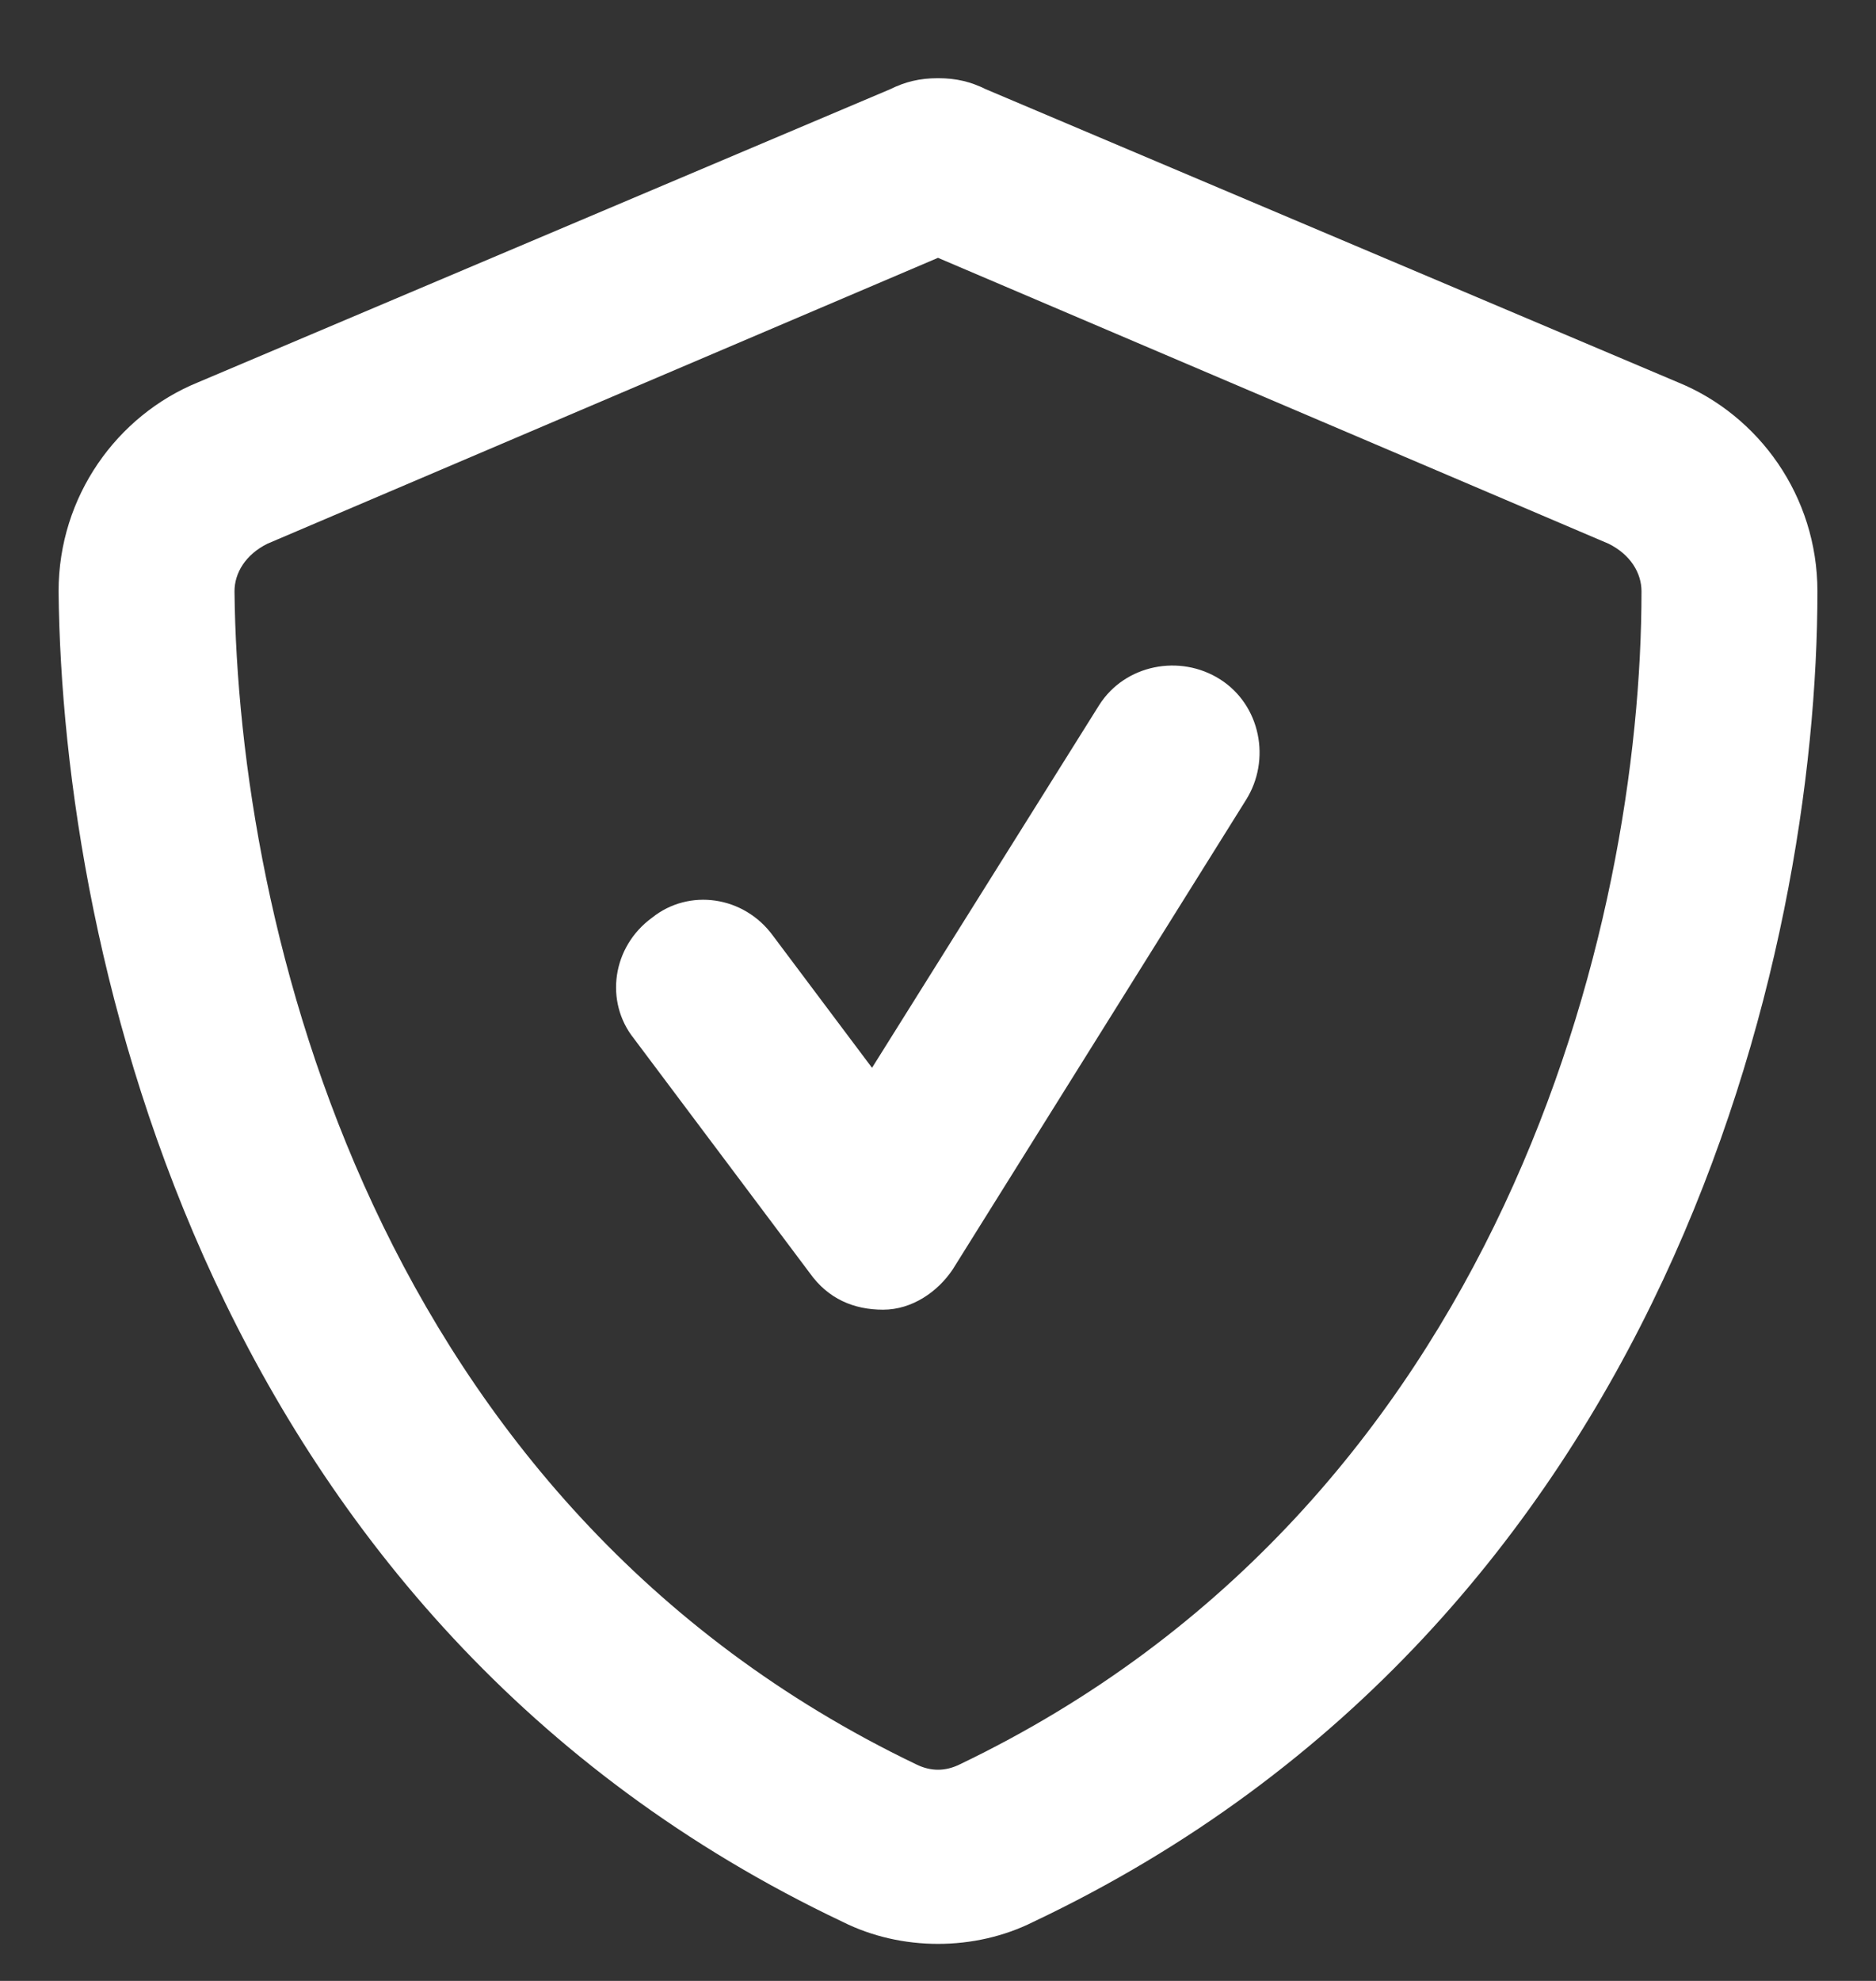 <?xml version="1.0" encoding="UTF-8"?>
<svg xmlns="http://www.w3.org/2000/svg" width="18" height="19" viewBox="0 0 18 19" fill="none">
  <rect x="0" y="0" width="18" height="19" fill="#333333" stroke="none"/>
  <path d="M2.566 5.215C2.355 5.32 2.25 5.496 2.25 5.672C2.285 8.871 3.586 14.426 8.789 16.922C8.93 16.992 9.07 16.992 9.211 16.922C14.414 14.426 15.75 8.871 15.75 5.672C15.75 5.496 15.645 5.32 15.434 5.215L9 2.473L2.566 5.215ZM16.102 3.668C16.875 3.984 17.438 4.758 17.438 5.672C17.438 9.152 15.996 15.551 9.914 18.434C9.352 18.715 8.648 18.715 8.086 18.434C2.004 15.551 0.598 9.152 0.562 5.672C0.562 4.758 1.125 3.984 1.898 3.668L8.543 0.855C8.684 0.785 8.824 0.75 9 0.75C9.176 0.75 9.316 0.785 9.457 0.855L16.102 3.668ZM11.953 7.676L9.141 12.176C9 12.387 8.754 12.562 8.473 12.562C8.191 12.562 7.945 12.457 7.77 12.211L6.082 9.961C5.801 9.609 5.871 9.082 6.258 8.801C6.609 8.52 7.137 8.59 7.418 8.977L8.367 10.242L10.547 6.762C10.793 6.375 11.32 6.27 11.707 6.516C12.094 6.762 12.199 7.289 11.953 7.676Z" fill="white"></path>
</svg>
